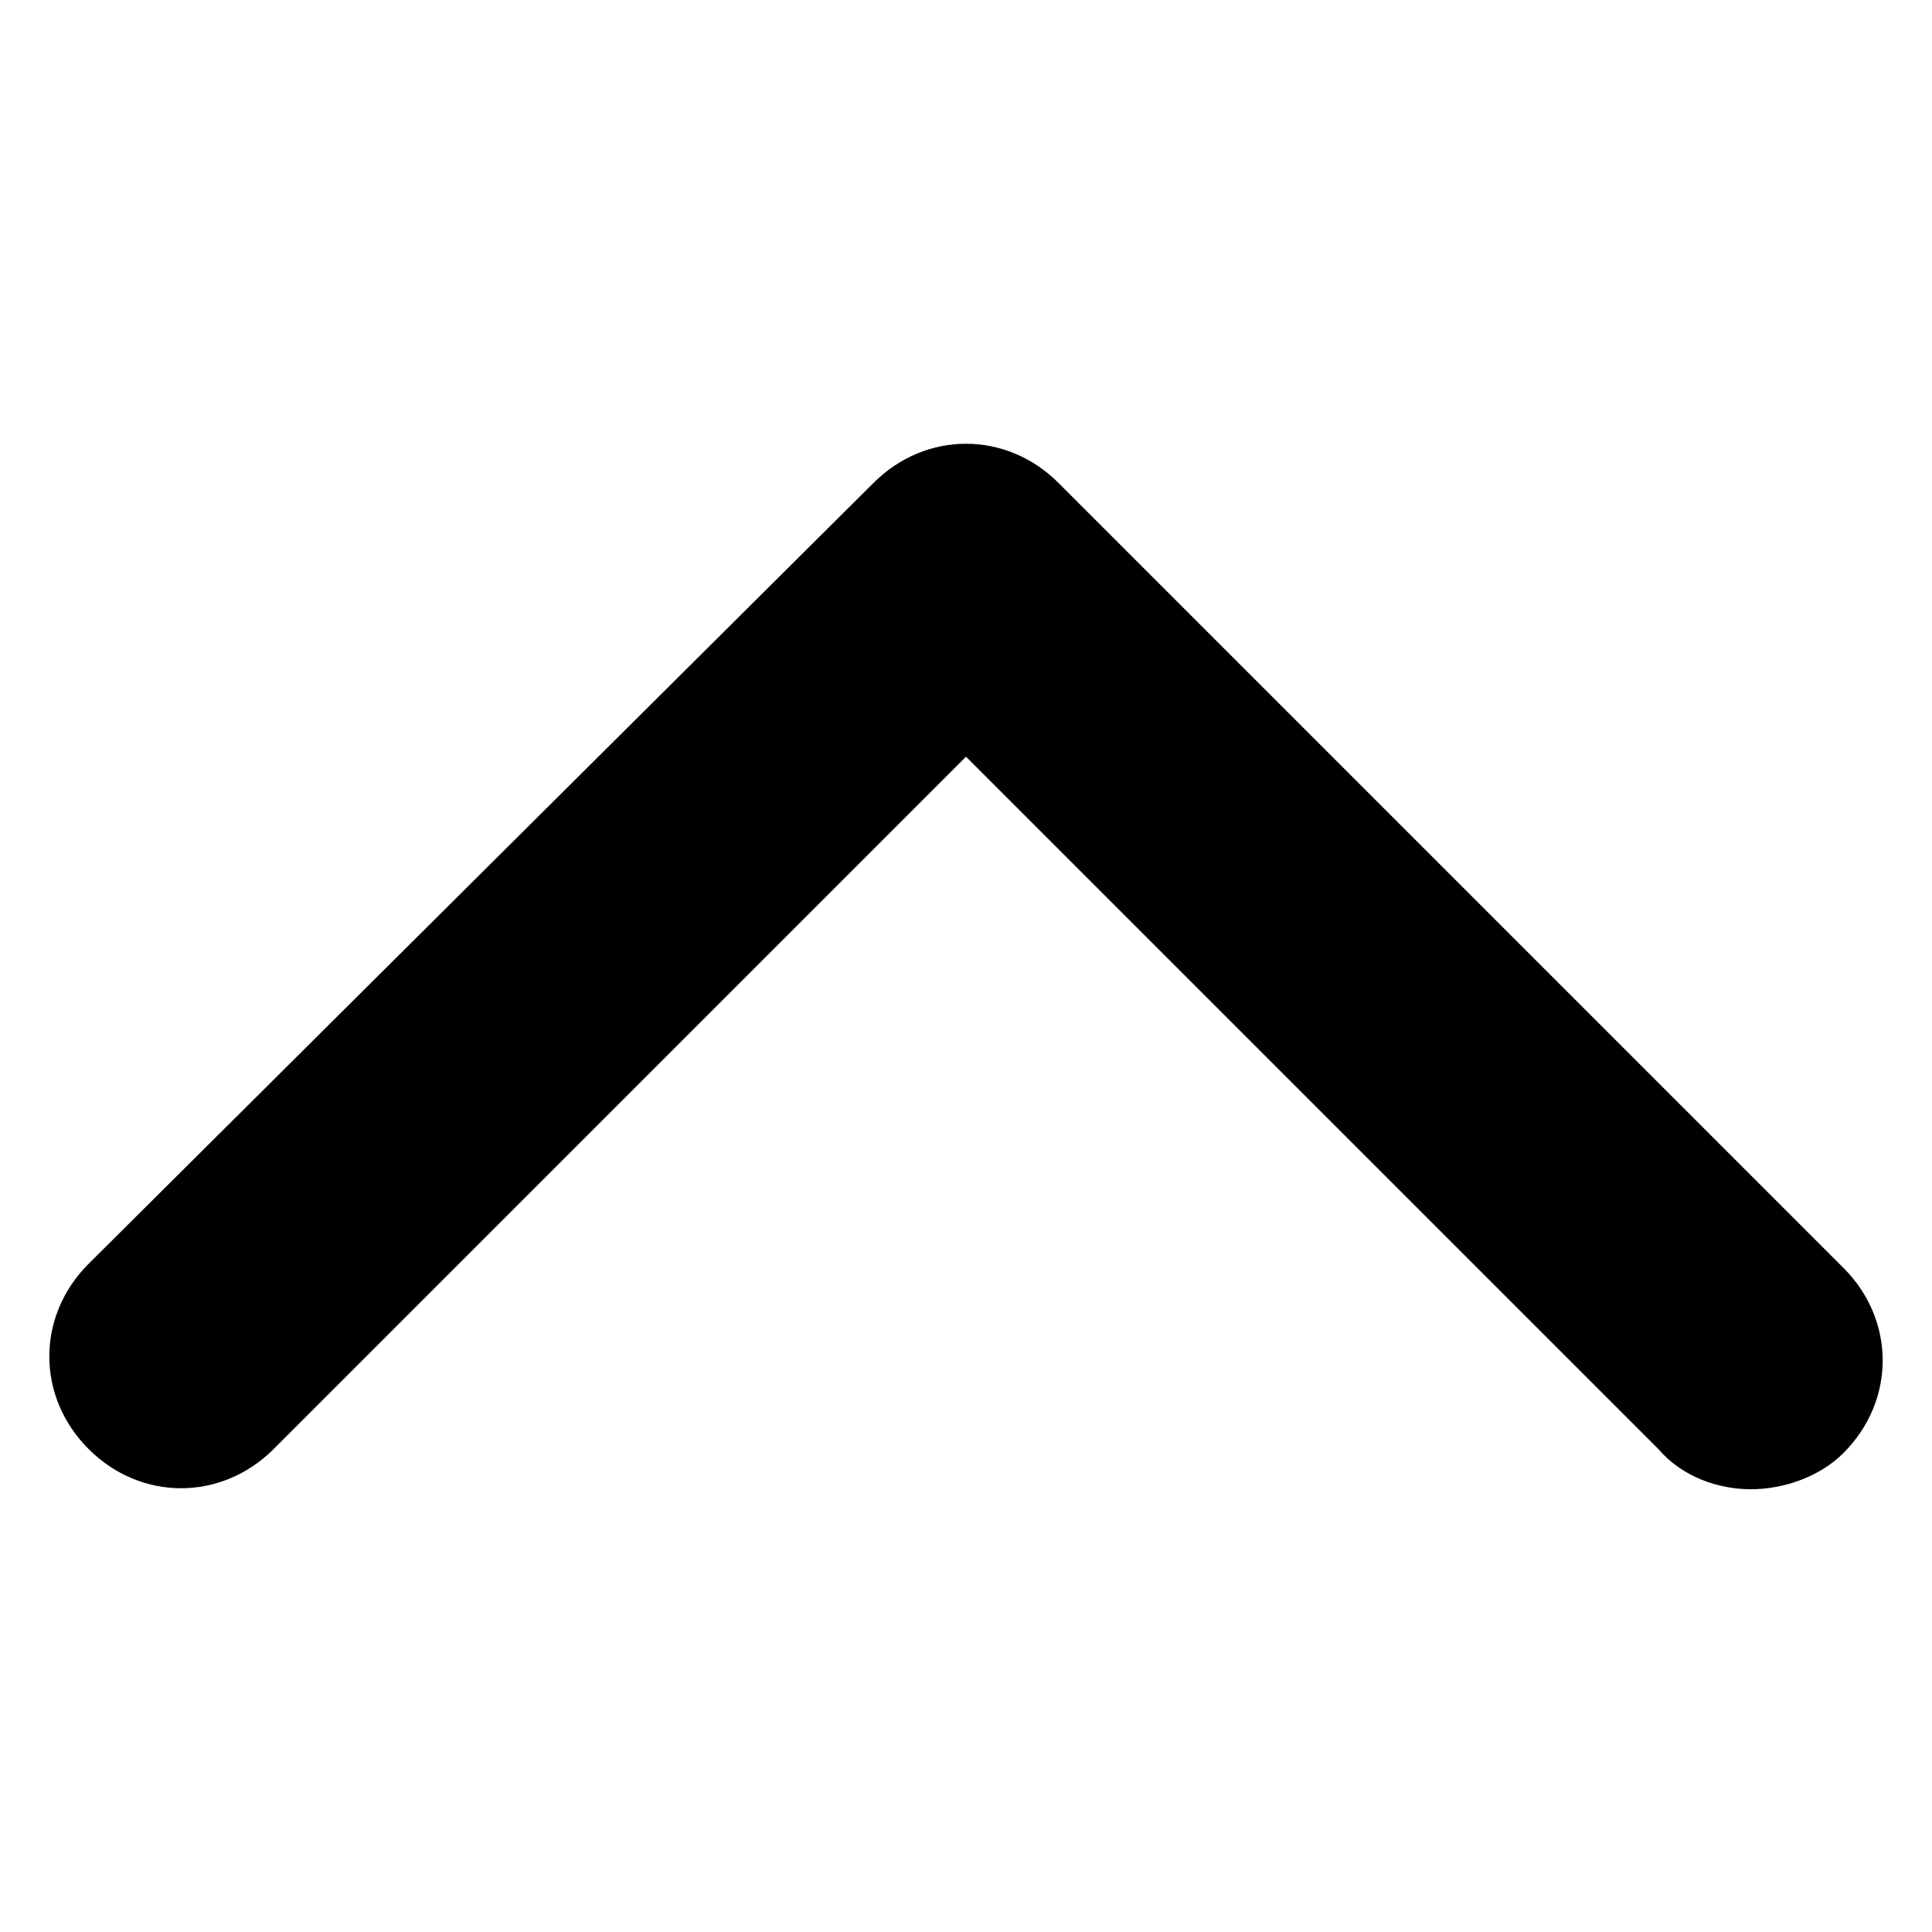 <svg xmlns="http://www.w3.org/2000/svg" xml:space="preserve" style="enable-background:new 0 0 48 48" viewBox="0 0 48 48"><path d="M0 0h48v48H0z" style="fill:none"/><path d="M43.5 37c-.8 0-1.7-.3-2.3-1L24 18.8 6.8 36c-1.3 1.3-3.3 1.3-4.6 0s-1.3-3.3 0-4.6L21.7 12c1.3-1.3 3.3-1.3 4.6 0l19.5 19.5c1.3 1.3 1.3 3.3 0 4.6-.6.6-1.5.9-2.3.9z"/></svg>